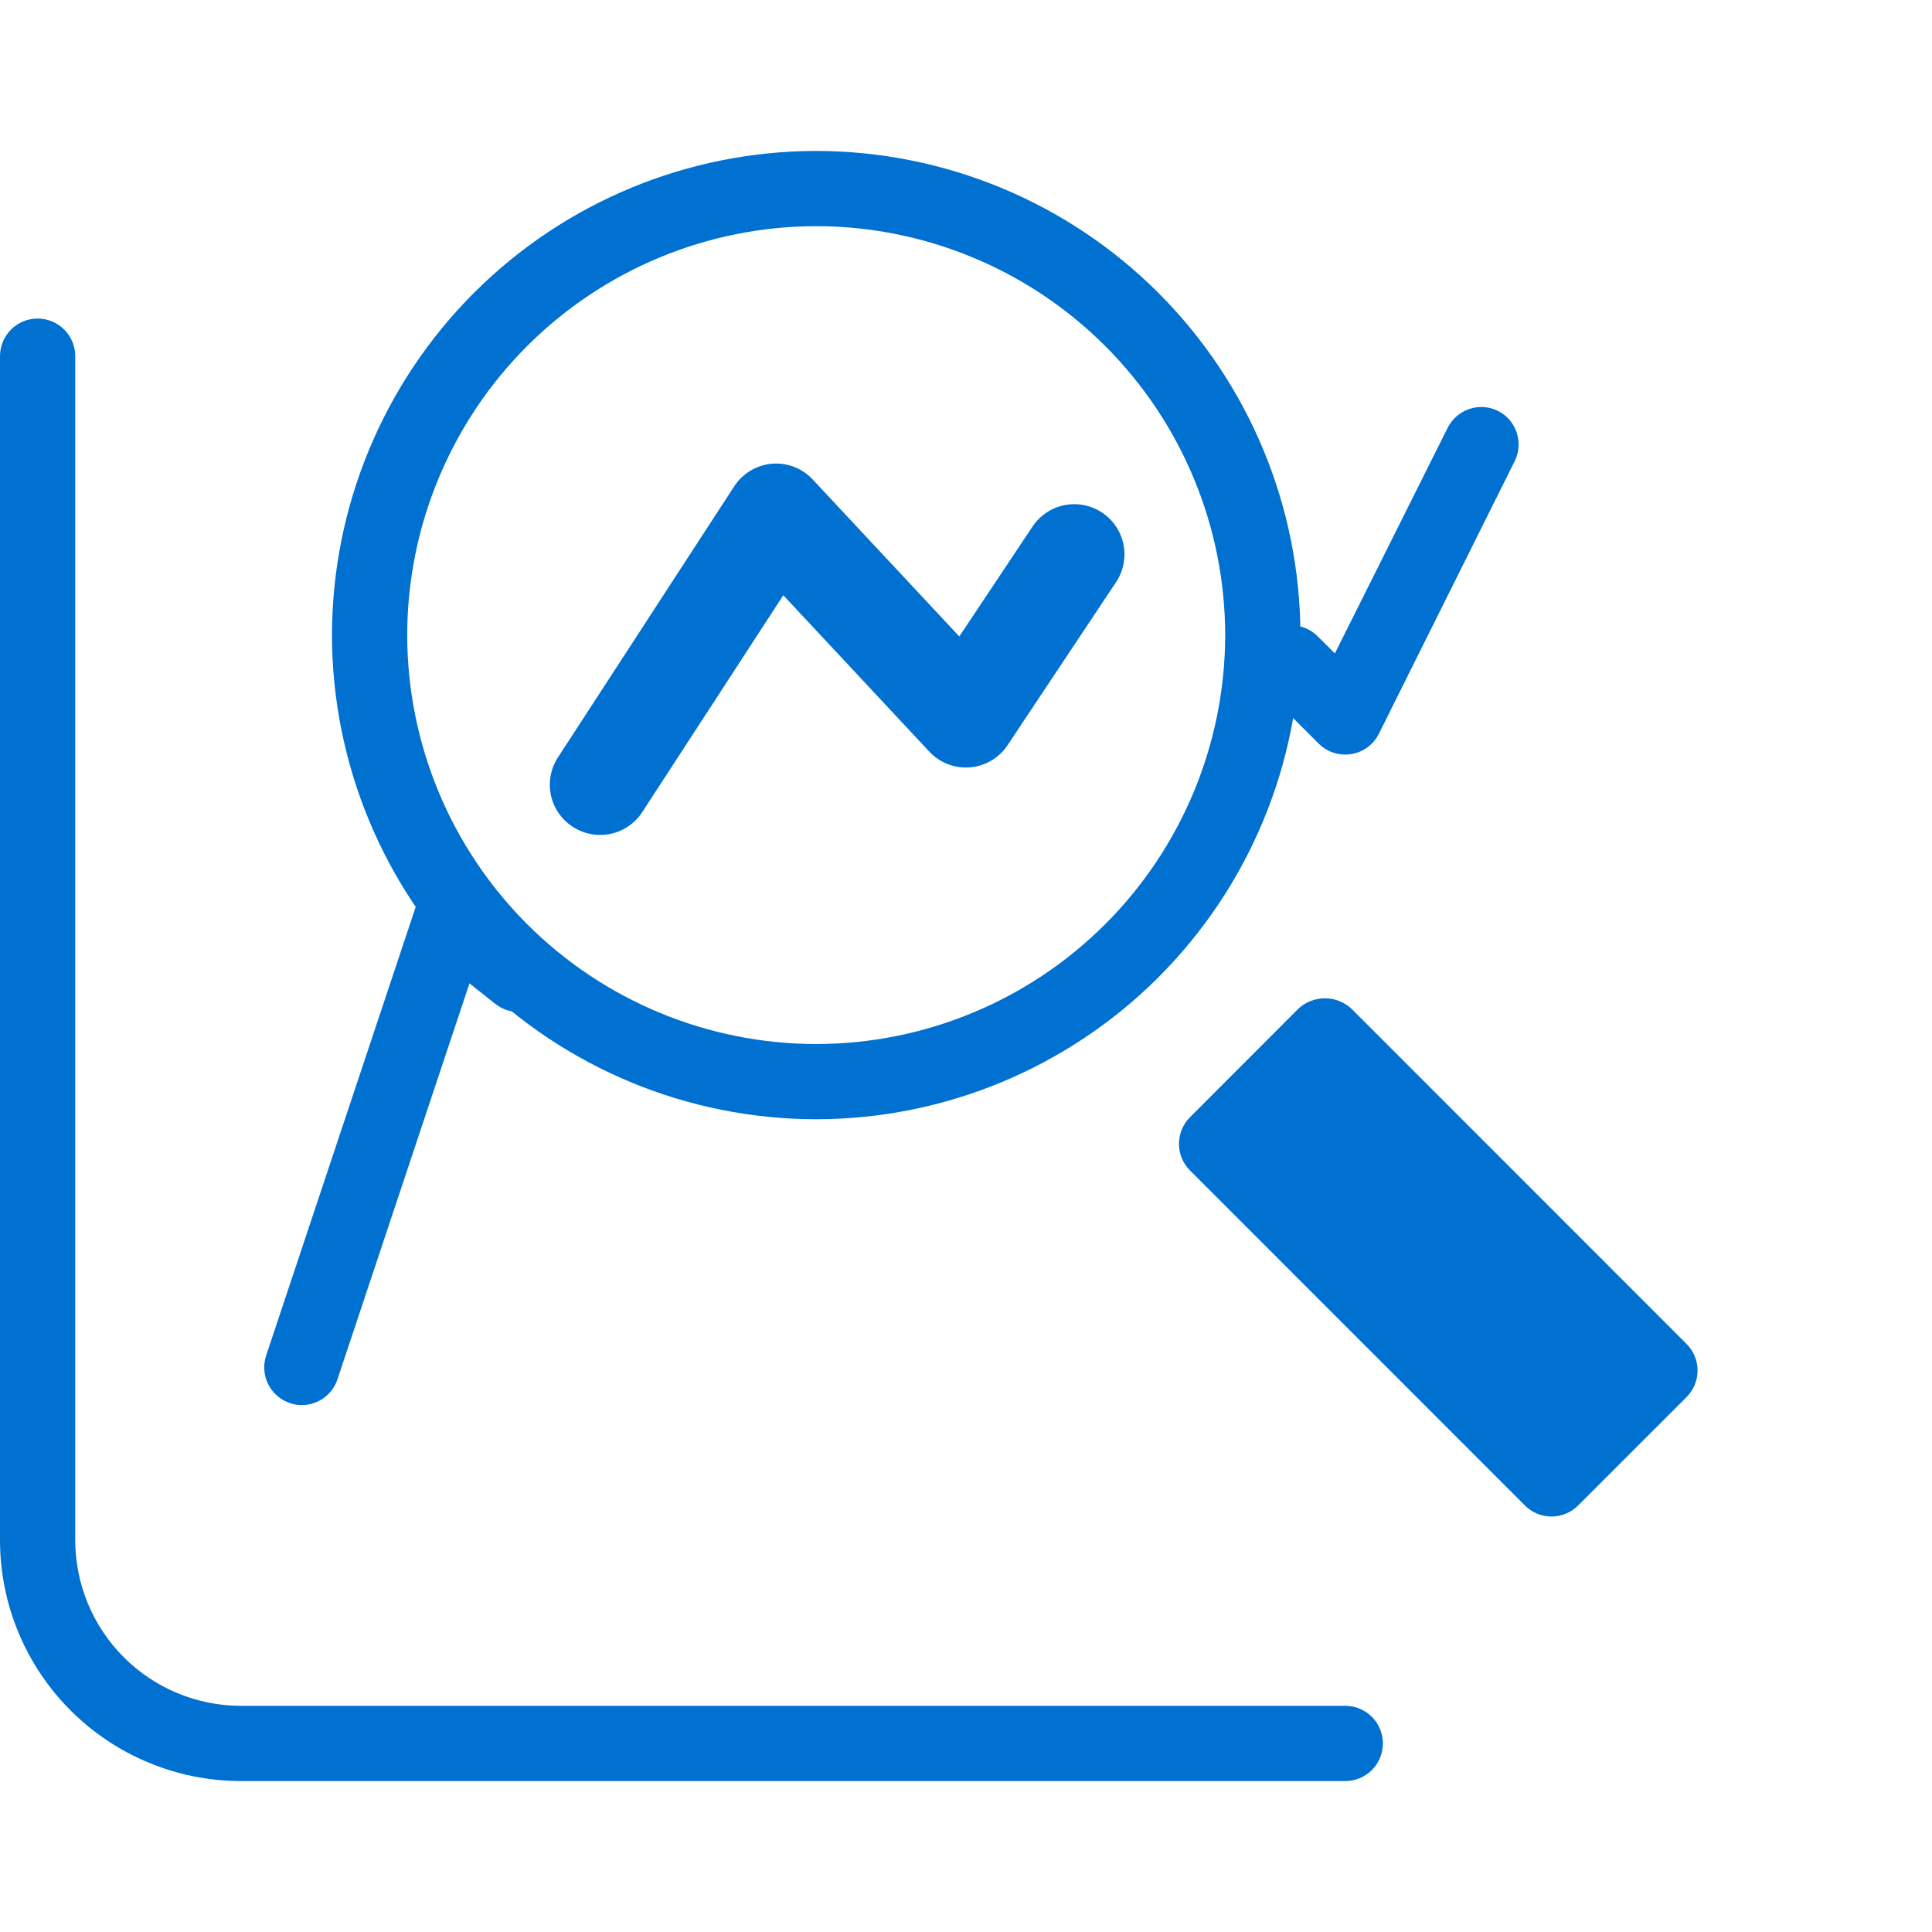 <svg width="64" height="64" viewBox="0 0 64 64" fill="none" xmlns="http://www.w3.org/2000/svg">
<g clip-path="url(#clip0_579_9842)">
<path d="M44.565 59H7.978C5.863 58.998 3.835 58.157 2.339 56.661C0.843 55.165 0.002 53.138 0 51.022V11.798C0 11.468 0.131 11.151 0.365 10.917C0.599 10.684 0.915 10.552 1.246 10.552C1.576 10.552 1.893 10.684 2.127 10.917C2.361 11.151 2.492 11.468 2.492 11.798V51.022C2.494 52.477 3.073 53.871 4.101 54.899C5.129 55.927 6.523 56.506 7.978 56.508H44.565C44.895 56.508 45.212 56.639 45.446 56.873C45.679 57.107 45.81 57.424 45.81 57.754C45.81 58.085 45.679 58.401 45.446 58.635C45.212 58.869 44.895 59 44.565 59Z" fill="#0070D1"/>
<path d="M10 46.545C9.865 46.546 9.732 46.524 9.605 46.479C9.292 46.375 9.033 46.151 8.885 45.855C8.737 45.56 8.712 45.219 8.816 44.905L13.754 30.092C13.818 29.901 13.926 29.729 14.071 29.589C14.216 29.449 14.392 29.347 14.585 29.29C14.777 29.233 14.98 29.224 15.176 29.262C15.373 29.3 15.557 29.386 15.714 29.51L17.961 31.309C18.218 31.515 18.382 31.816 18.418 32.143C18.453 32.471 18.358 32.8 18.152 33.057C17.946 33.314 17.646 33.479 17.318 33.516C16.99 33.552 16.661 33.458 16.404 33.252L15.552 32.575L11.179 45.69C11.097 45.938 10.939 46.155 10.727 46.308C10.516 46.462 10.261 46.545 10 46.545Z" fill="#0070D1"/>
<path d="M44.564 24.996C44.4 24.997 44.237 24.965 44.086 24.902C43.934 24.839 43.796 24.747 43.68 24.631L41.886 22.837C41.653 22.603 41.522 22.286 41.522 21.956C41.522 21.626 41.653 21.31 41.886 21.076C42.12 20.843 42.436 20.712 42.766 20.712C43.096 20.712 43.413 20.843 43.647 21.076L44.22 21.645L47.957 14.17C48.104 13.876 48.362 13.653 48.673 13.548C48.984 13.443 49.324 13.465 49.618 13.609C49.912 13.756 50.136 14.013 50.24 14.324C50.346 14.635 50.323 14.975 50.179 15.27L45.677 24.307C45.589 24.483 45.461 24.636 45.302 24.753C45.143 24.87 44.958 24.948 44.764 24.98C44.698 24.991 44.631 24.997 44.564 24.996Z" fill="#0070D1"/>
<path d="M27.036 37.077C22.783 37.072 18.706 35.381 15.7 32.374C12.693 29.368 11.002 25.291 10.997 21.038C11.002 16.786 12.693 12.709 15.7 9.702C18.706 6.695 22.783 5.004 27.036 5C31.288 5.004 35.366 6.695 38.373 9.702C41.381 12.709 43.073 16.786 43.078 21.038C43.073 25.291 41.381 29.368 38.373 32.375C35.366 35.381 31.288 37.072 27.036 37.077ZM27.036 7.492C23.444 7.496 20.001 8.925 17.461 11.464C14.922 14.004 13.493 17.447 13.489 21.038C13.493 24.63 14.922 28.073 17.461 30.613C20.001 33.152 23.444 34.581 27.036 34.585C30.628 34.582 34.072 33.154 36.612 30.614C39.153 28.074 40.582 24.631 40.586 21.038C40.582 17.446 39.153 14.002 36.612 11.463C34.072 8.923 30.628 7.495 27.036 7.492Z" fill="#0070D1"/>
<path d="M54.991 45.402L43.891 34.302L40.299 37.894L51.399 48.994L54.991 45.402Z" fill="#0070D1"/>
<path d="M51.396 50.237C51.066 50.237 50.749 50.106 50.516 49.872L39.419 38.771C39.186 38.538 39.055 38.221 39.055 37.891C39.055 37.561 39.186 37.244 39.419 37.01L43.007 33.418C43.246 33.194 43.562 33.07 43.889 33.07C44.217 33.07 44.533 33.194 44.772 33.418L55.869 44.519C56.102 44.752 56.234 45.069 56.234 45.399C56.234 45.73 56.102 46.046 55.869 46.28L52.276 49.872C52.043 50.106 51.726 50.237 51.396 50.237ZM42.06 37.891L51.396 47.227L53.227 45.399L43.888 36.064L42.06 37.891Z" fill="#0070D1"/>
<path d="M19.872 27.658C19.552 27.657 19.239 27.563 18.971 27.388C18.602 27.148 18.342 26.772 18.25 26.341C18.159 25.911 18.241 25.461 18.481 25.092L24.32 16.113C24.457 15.902 24.64 15.724 24.856 15.594C25.072 15.463 25.315 15.384 25.566 15.361C25.817 15.34 26.07 15.376 26.305 15.466C26.54 15.557 26.752 15.7 26.924 15.885L31.778 21.084L34.204 17.442C34.325 17.26 34.48 17.104 34.662 16.983C34.843 16.861 35.047 16.777 35.261 16.734C35.475 16.691 35.695 16.691 35.909 16.733C36.123 16.776 36.327 16.86 36.508 16.981C36.69 17.102 36.846 17.258 36.968 17.439C37.089 17.62 37.174 17.824 37.217 18.038C37.26 18.252 37.26 18.472 37.217 18.687C37.175 18.901 37.091 19.104 36.969 19.286L33.377 24.685C33.239 24.893 33.054 25.068 32.839 25.195C32.623 25.322 32.381 25.399 32.131 25.42C31.881 25.44 31.63 25.404 31.396 25.313C31.163 25.222 30.953 25.08 30.782 24.896L25.948 19.718L21.267 26.915C21.115 27.145 20.907 27.333 20.664 27.463C20.42 27.593 20.148 27.66 19.872 27.658Z" fill="#0070D1"/>
</g>
<defs>
<clipPath id="clip0_579_9842">
<rect width="56.234" height="54" fill="white" transform="translate(0 5)"/>
</clipPath>
</defs>
</svg>